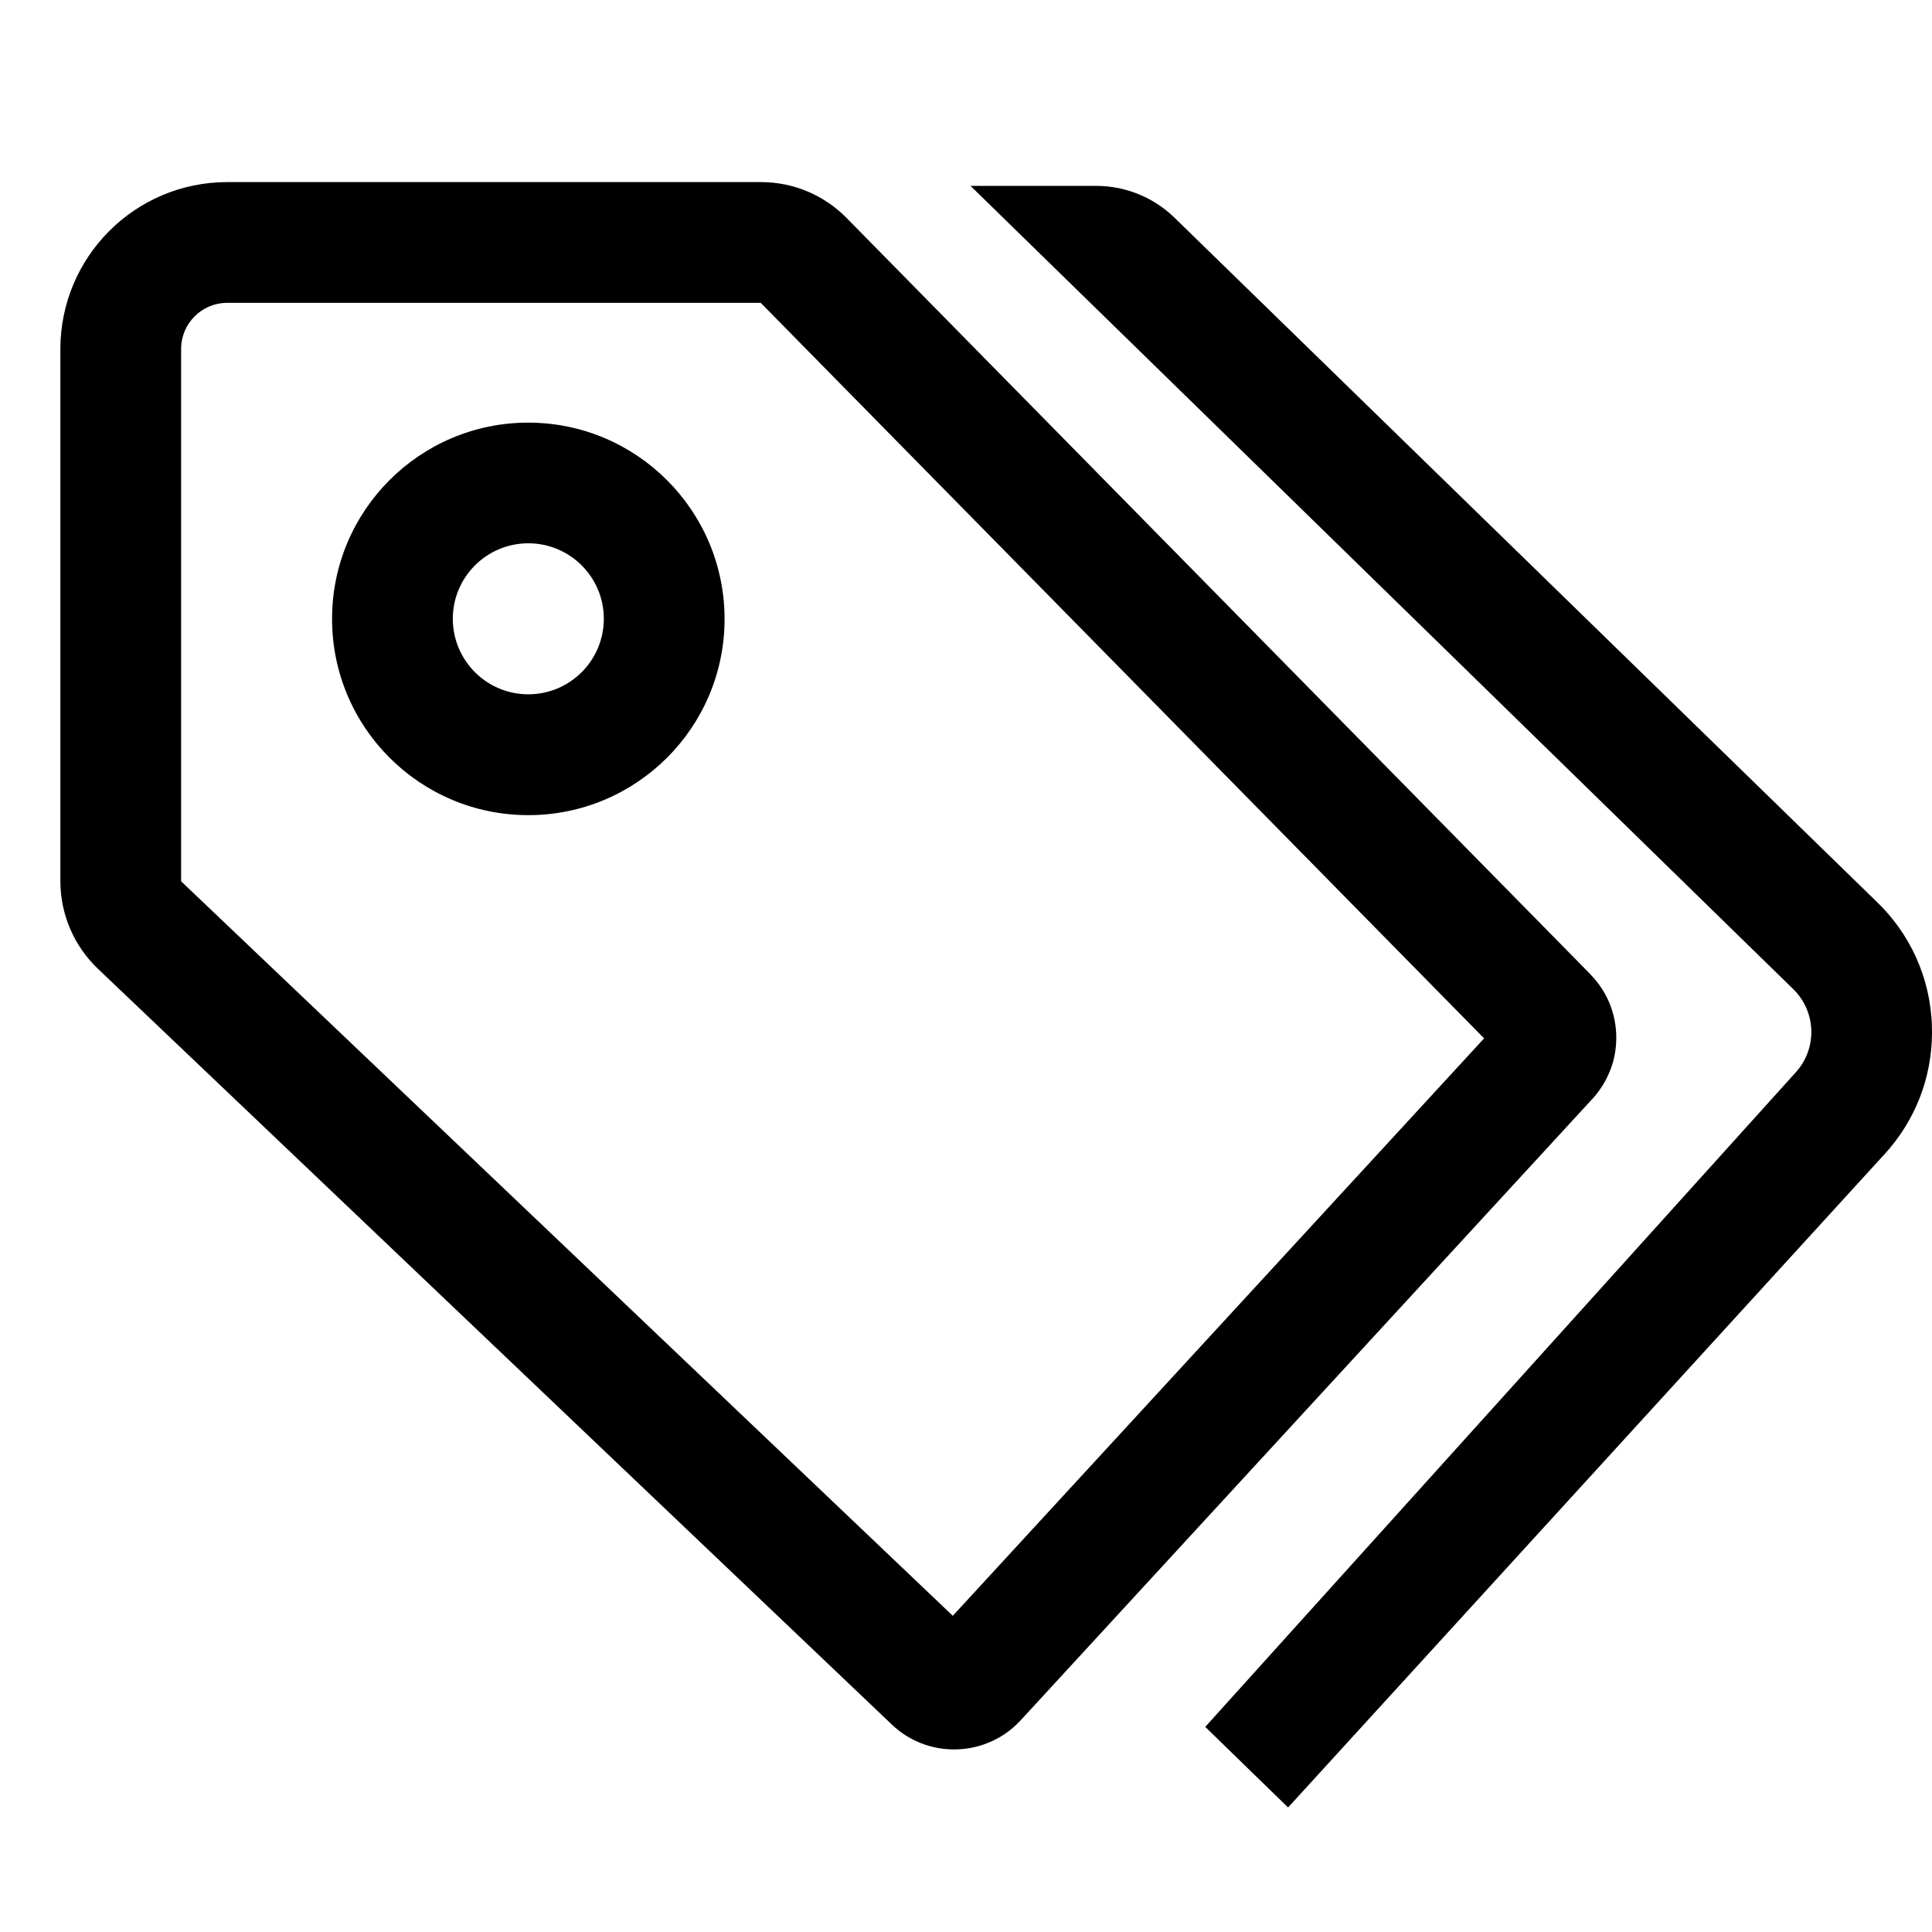 <!-- Generated by IcoMoon.io -->
<svg version="1.1" xmlns="http://www.w3.org/2000/svg" width="24" height="24" viewBox="0 0 24 24">
<title>tags</title>
<path d="M23.999 12.745c-0.019-0.61-0.28-1.155-0.689-1.546l-0.001-0.001-8.705-8.48c-0.253-0.253-0.603-0.409-0.99-0.409-0.001 0-0.003 0-0.004 0h-1.554l10.212 9.97c0.143 0.136 0.233 0.328 0.233 0.541 0 0.196-0.075 0.373-0.198 0.506l0-0-7.331 8.126 1.029 1.001 7.41-8.116c0.365-0.397 0.589-0.929 0.589-1.513 0-0.028-0.001-0.056-0.002-0.083l0 0.004z"></path>
<path d="M20.011 13.273c0.043-0.114 0.067-0.246 0.067-0.383 0-0.302-0.119-0.576-0.313-0.777l0 0c-0.005-0.005-0.009-0.011-0.014-0.016l-9.241-9.396c-0.27-0.271-0.644-0.439-1.057-0.439-0.001 0-0.003 0-0.004 0h-6.627c-1.144 0.001-2.070 0.928-2.072 2.071v6.614c0.001 0.43 0.181 0.817 0.47 1.091l0.001 0.001 9.862 9.388c0.2 0.189 0.47 0.305 0.767 0.305 0.001 0 0.002 0 0.002 0h-0q0.021 0 0.042-0.001c0.114-0.004 0.222-0.025 0.324-0.059l-0.008 0.002c0.187-0.063 0.345-0.168 0.47-0.305l0.001-0.001 7.099-7.716c0.098-0.106 0.176-0.232 0.228-0.371l0.003-0.008zM11.836 20.072l-9.586-9.124v-6.614c0-0.316 0.256-0.571 0.572-0.572h6.628l8.986 9.137z"></path>
<path d="M6.563 5.25c-1.346 0-2.438 1.091-2.438 2.438s1.091 2.438 2.438 2.438c1.346 0 2.438-1.091 2.438-2.438v0c-0.002-1.346-1.092-2.436-2.437-2.438h-0zM6.563 8.625c-0.518 0-0.938-0.42-0.938-0.938s0.42-0.938 0.938-0.938c0.518 0 0.938 0.42 0.938 0.938v0c-0.001 0.518-0.42 0.937-0.937 0.938h-0z"></path>
</svg>
